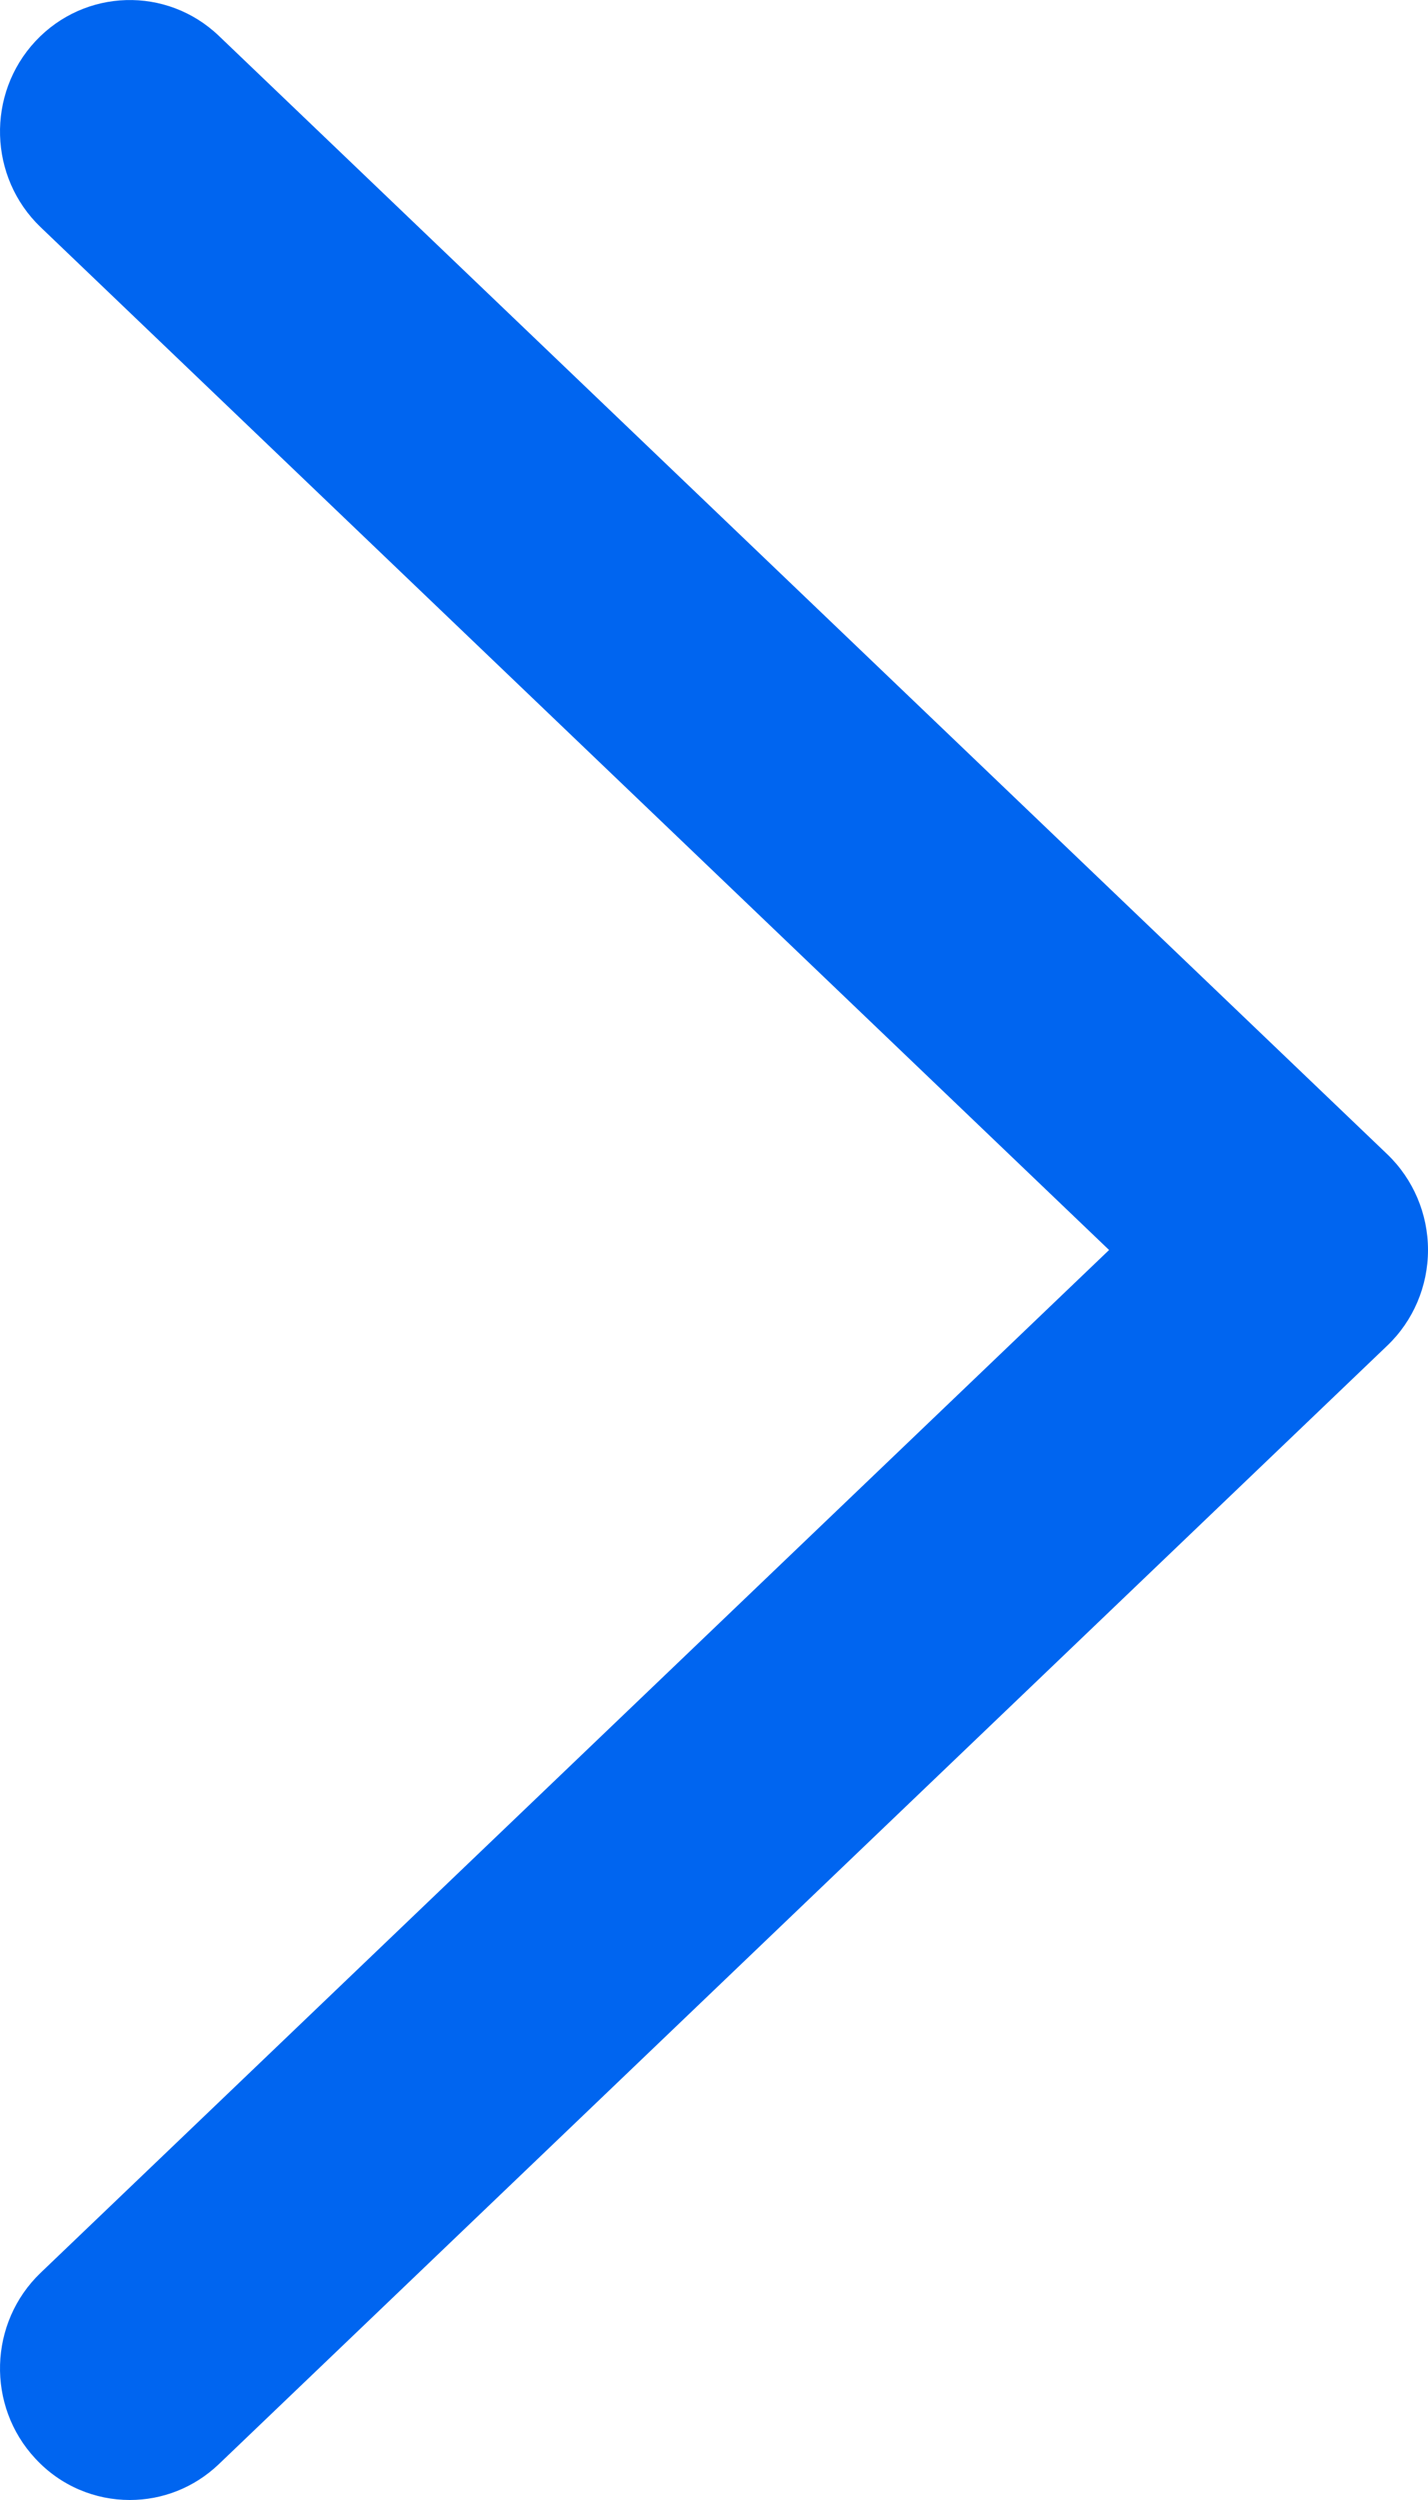 <?xml version="1.0" encoding="UTF-8"?>
<svg width="12px" height="21px" viewBox="0 0 12 21" version="1.1" xmlns="http://www.w3.org/2000/svg" xmlns:xlink="http://www.w3.org/1999/xlink">
    <!-- Generator: Sketch 48.1 (47250) - http://www.bohemiancoding.com/sketch -->
    <title>Group 32</title>
    <desc>Created with Sketch.</desc>
    <defs></defs>
    <g id="Avature-Home-21/12" stroke="none" stroke-width="1" fill="none" fill-rule="evenodd" transform="translate(-1276, -774)">
        <g id="Group-32" transform="translate(1276, 774)" fill="#0065F0" fill-rule="nonzero">
            <path d="M1.84,0.302 C1.402,-0.117 0.712,-0.097 0.298,0.346 C-0.116,0.79 -0.096,1.49 0.342,1.909 L9.32,10.5 L0.342,19.091 C-0.096,19.51 -0.116,20.21 0.298,20.653 C0.512,20.884 0.801,21 1.091,21 C1.36,21 1.629,20.9 1.84,20.698 L11.658,11.303 C11.876,11.095 12,10.804 12,10.5 C12,10.196 11.876,9.905 11.658,9.696 L1.84,0.302 Z" id="Shape"></path>
        </g>
    </g>
</svg>